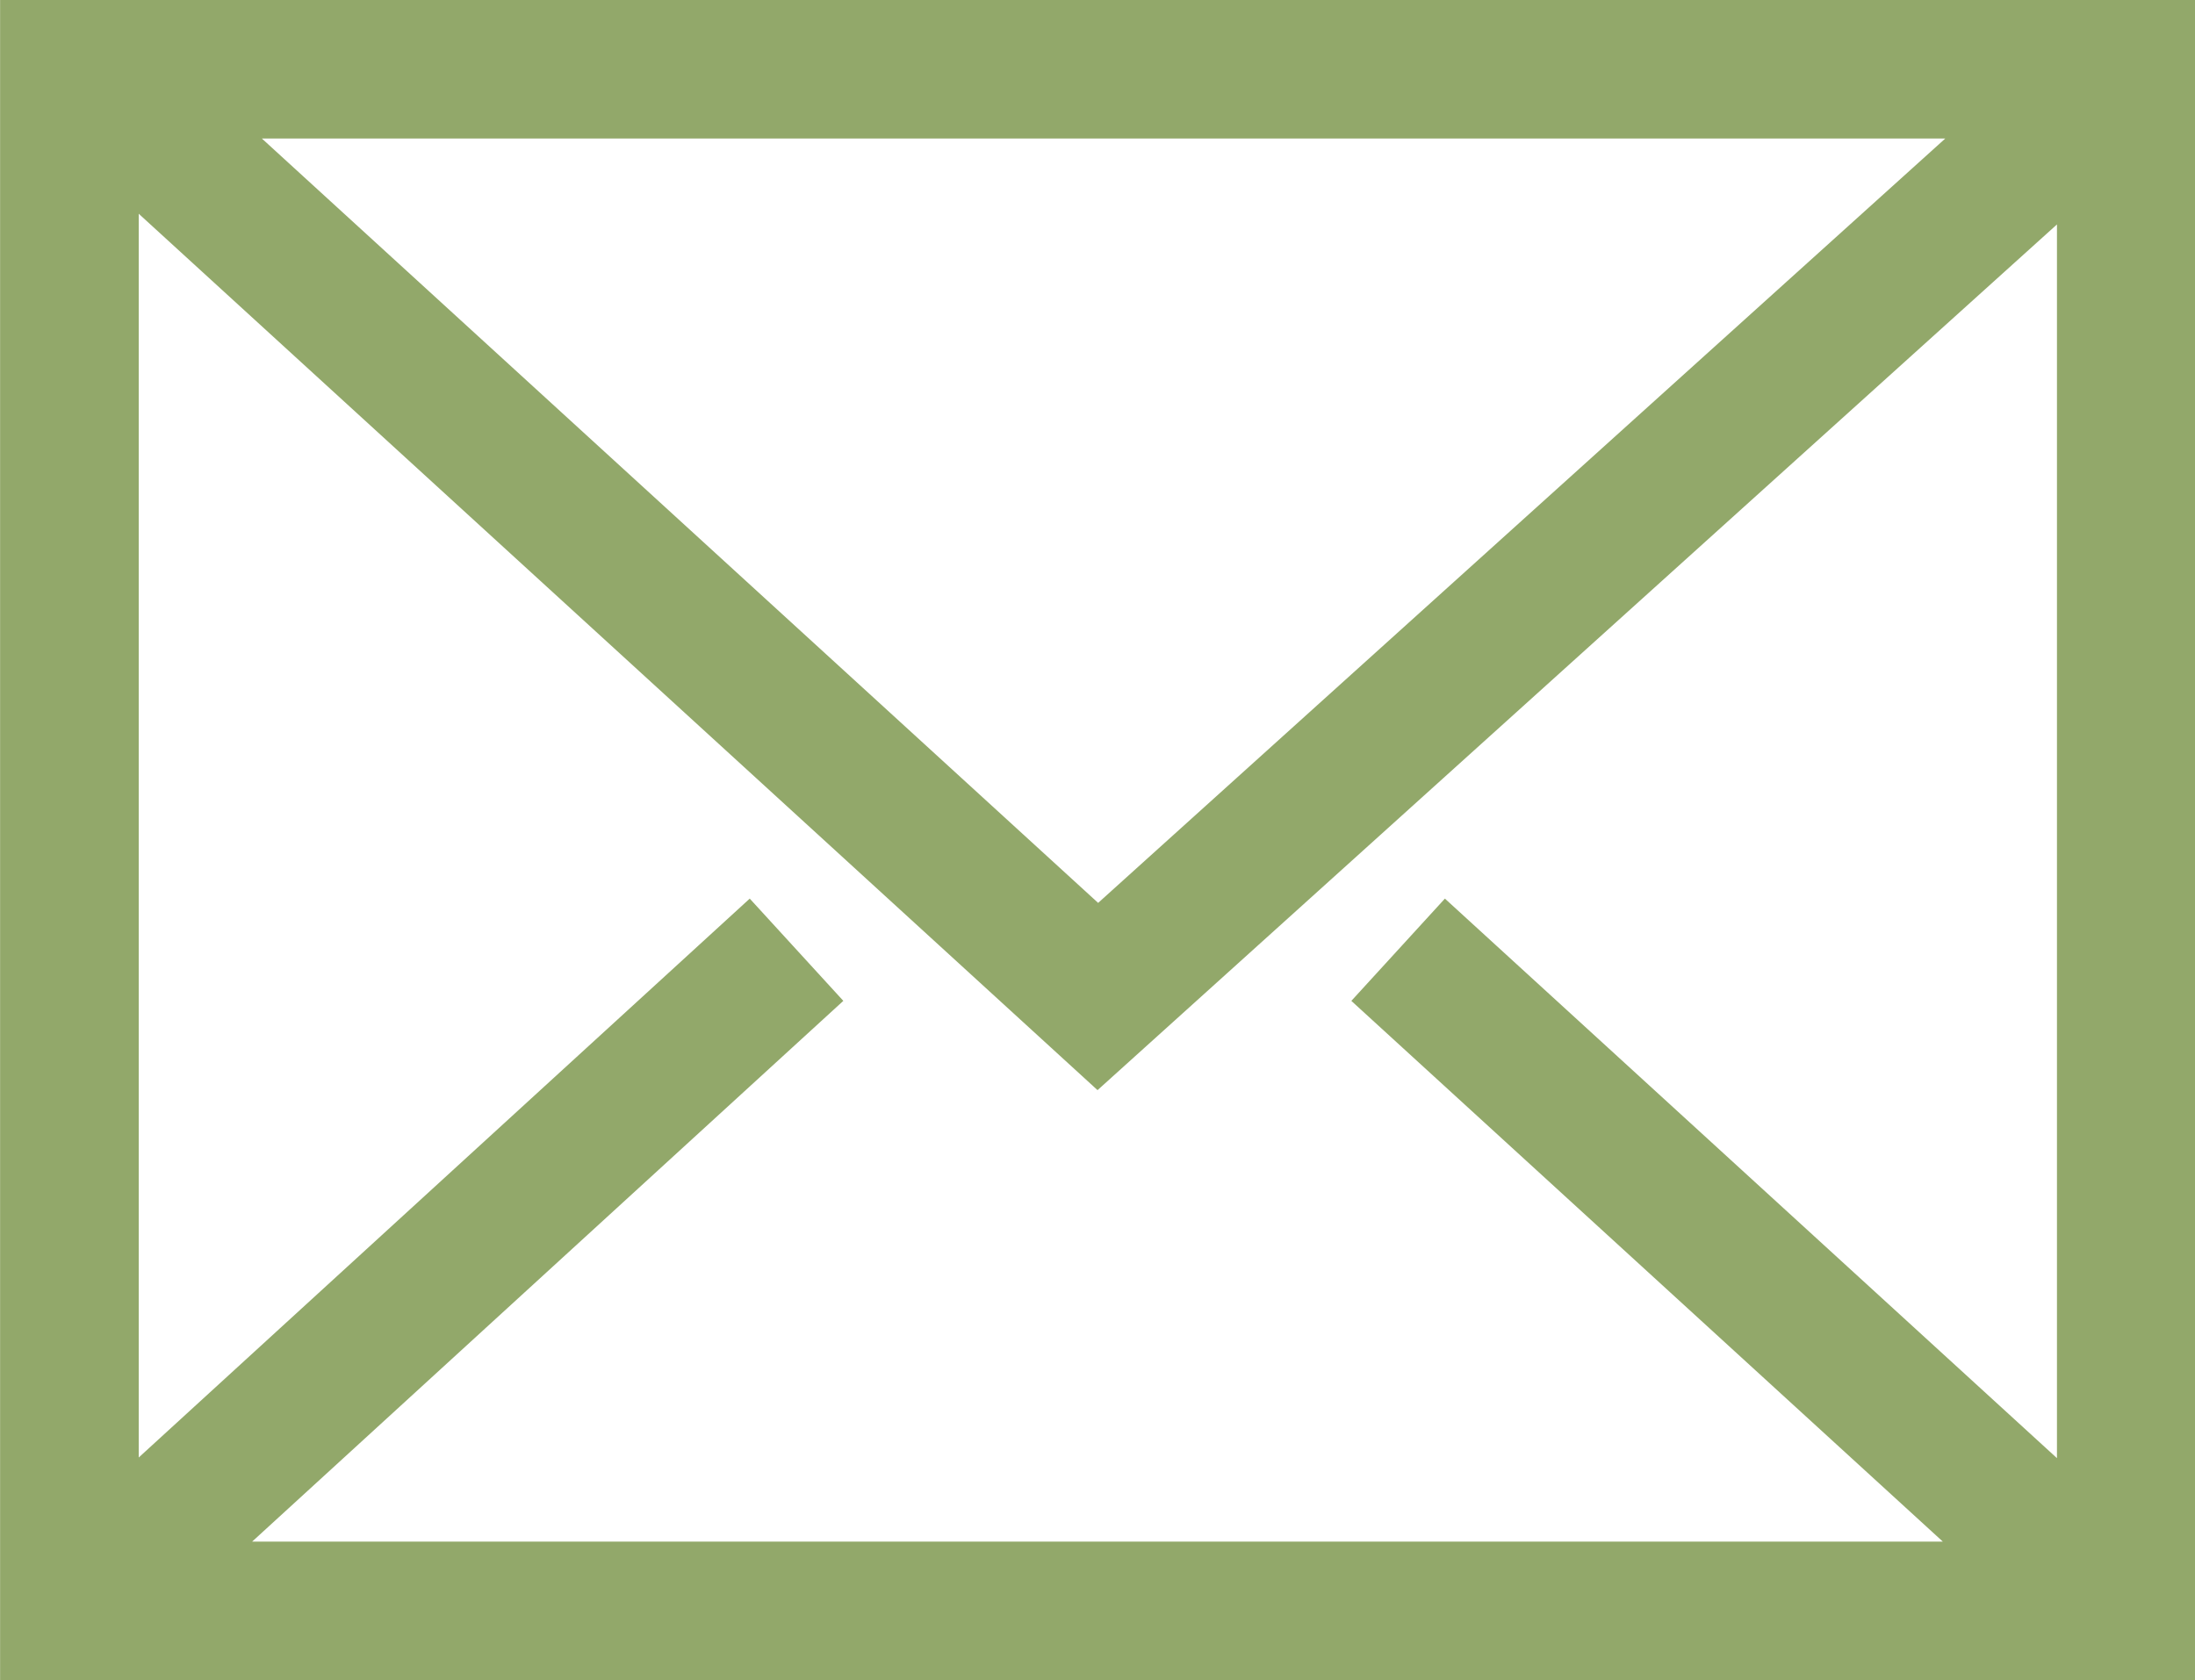 <svg xmlns="http://www.w3.org/2000/svg" xmlns:xlink="http://www.w3.org/1999/xlink" width="12.904" height="9.881" viewBox="0 0 12.904 9.881">
  <defs>
    <clipPath id="clip-path">
      <rect id="Rechteck_6" data-name="Rechteck 6" width="12.904" height="9.881" transform="translate(0 0)" fill="none"/>
    </clipPath>
  </defs>
  <g id="Gruppe_75" data-name="Gruppe 75" transform="translate(0 0)">
    <g id="Gruppe_74" data-name="Gruppe 74" clip-path="url(#clip-path)">
      <path id="Pfad_63" data-name="Pfad 63" d="M12.05,9.088,8.52,5.86m-4.138,0L.854,9.088M.854.74l5.6,5.12L12.222.654M12.5,9.473H.408V.407H12.5Z" fill="none" stroke="#92a86a" stroke-linecap="square" stroke-miterlimit="10" stroke-width="0.815"/>
    </g>
  </g>
</svg>

